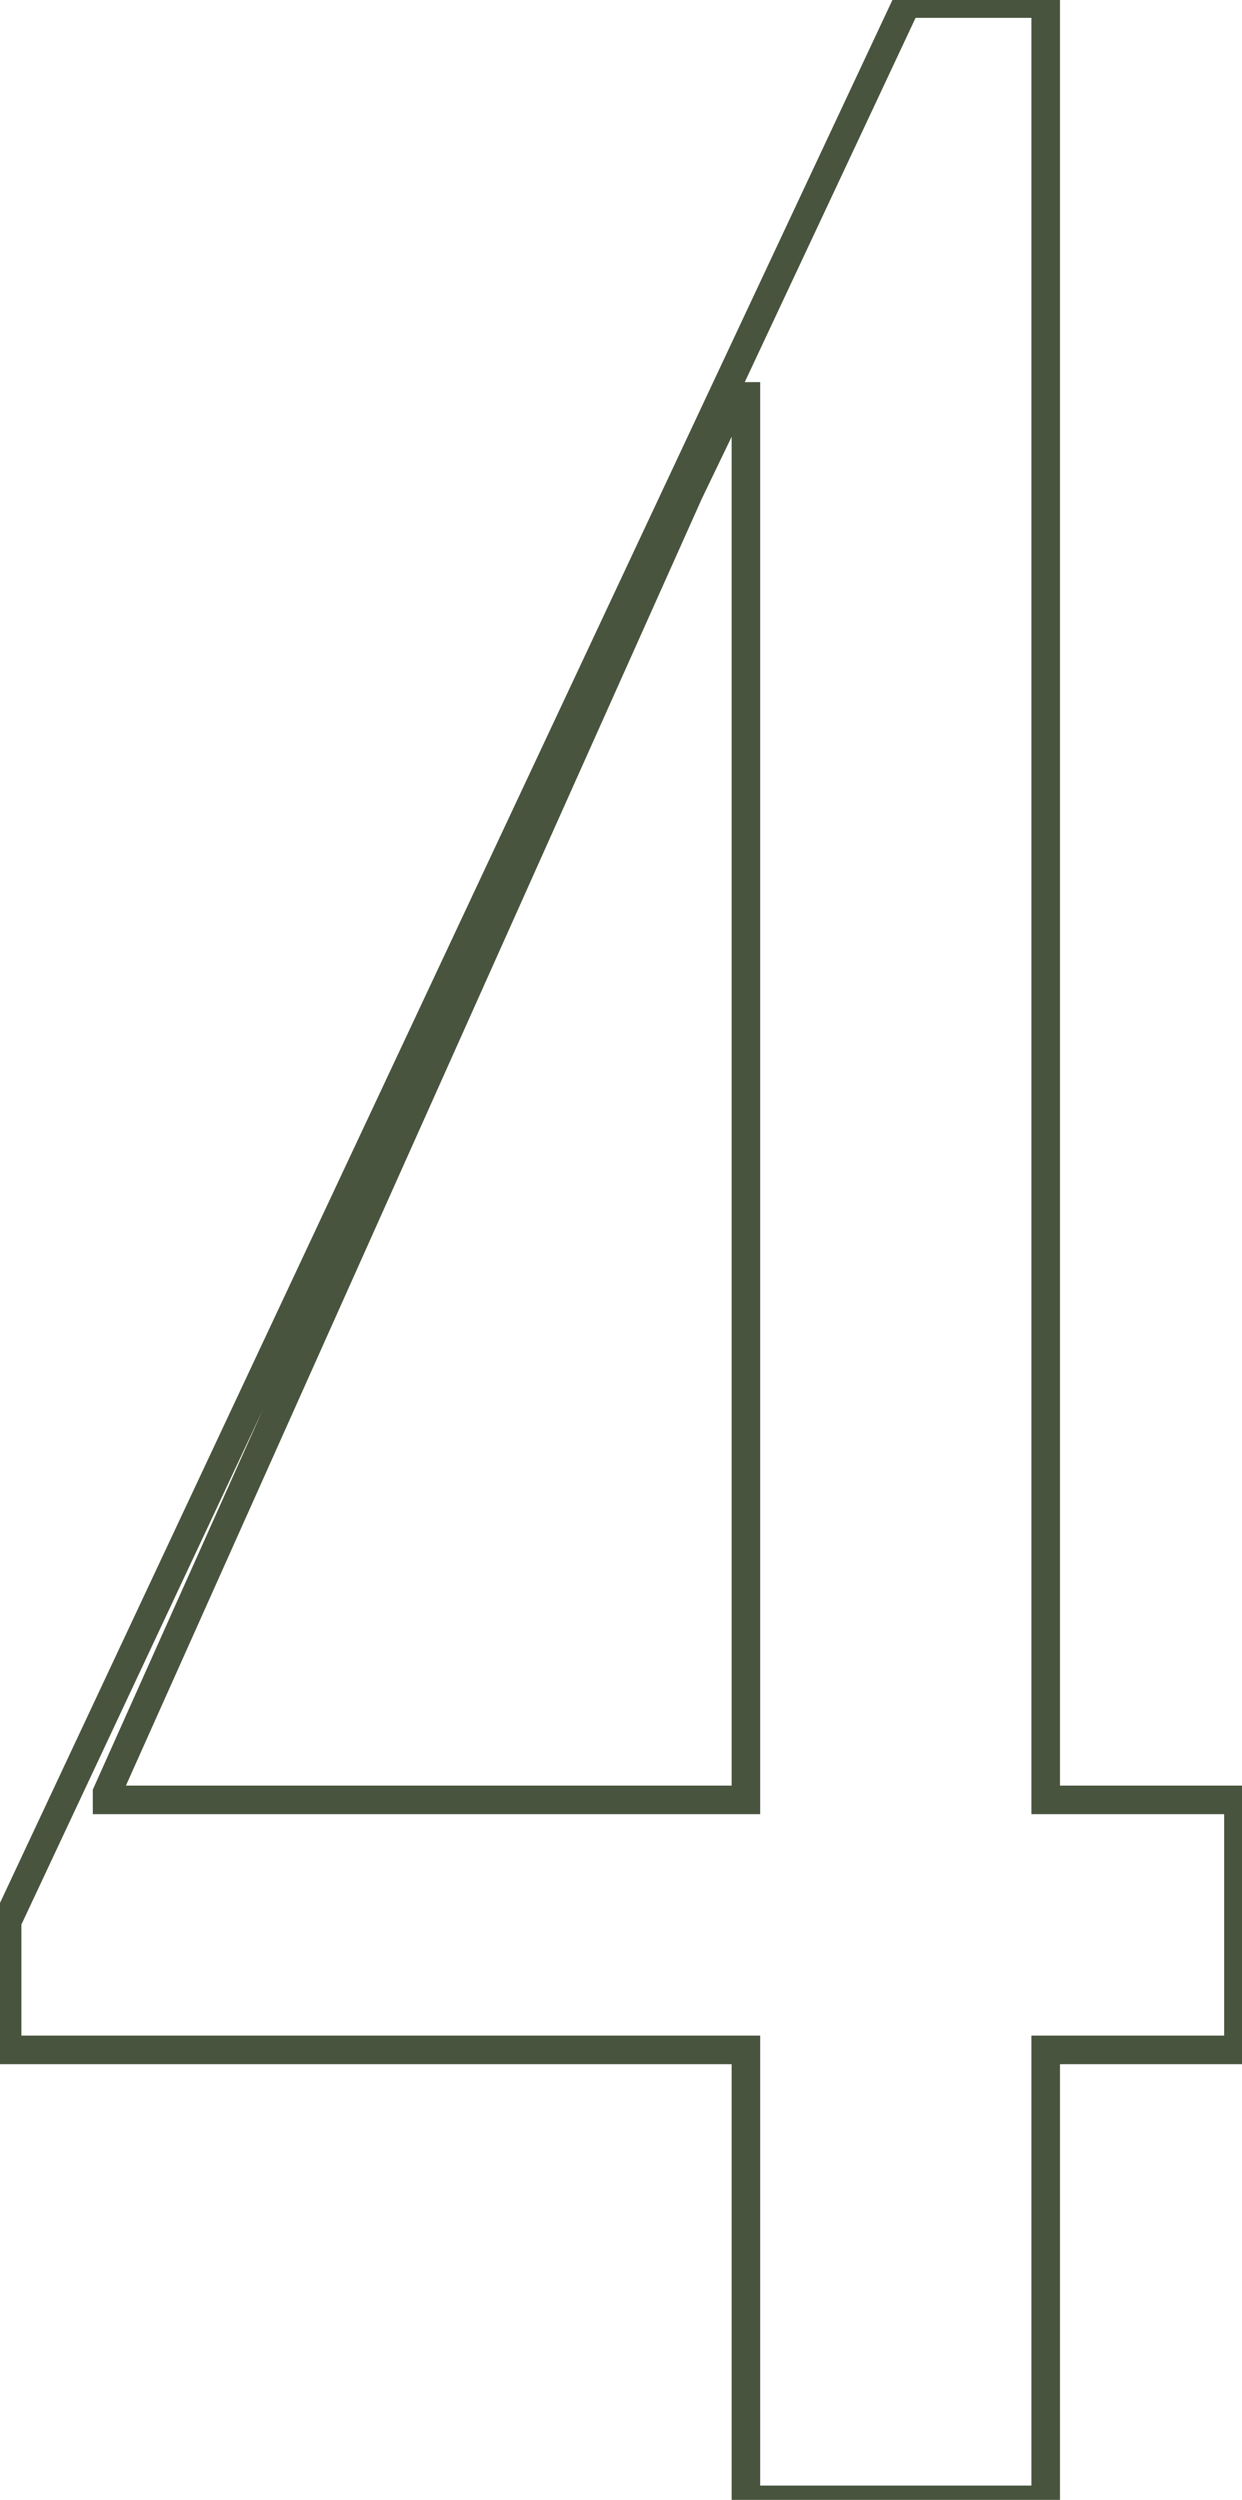 <?xml version="1.0" encoding="UTF-8"?> <svg xmlns="http://www.w3.org/2000/svg" width="87" height="175" viewBox="0 0 87 175" fill="none"> <path d="M52.25 143.5H53.25V142.5H52.25V143.5ZM52.25 175H51.25V176H52.25V175ZM73.25 175V176H74.25V175H73.25ZM73.25 143.5V142.5H72.25V143.5H73.25ZM86.75 143.5V144.5H87.75V143.5H86.75ZM86.75 126H87.75V125H86.75V126ZM73.25 126H72.25V127H73.25V126ZM73.25 0.25H74.25V-0.75H73.25V0.25ZM63.5 0.25V-0.75H62.865L62.595 -0.175L63.5 0.25ZM0.5 134.5L-0.405 134.075L-0.5 134.277V134.5H0.5ZM0.5 143.5H-0.5V144.5H0.5V143.5ZM52.25 126V127H53.25V126H52.25ZM7.5 126H6.5V127H7.5V126ZM7.5 125.5L6.587 125.091L6.5 125.286V125.5H7.5ZM48.25 34.5L47.349 34.066L47.343 34.079L47.337 34.091L48.25 34.5ZM51.5 27.75V26.75H50.872L50.599 27.316L51.5 27.75ZM52.25 27.75H53.25V26.75H52.25V27.75ZM51.25 143.5V175H53.25V143.5H51.25ZM52.25 176H73.25V174H52.25V176ZM74.25 175V143.5H72.25V175H74.25ZM73.25 144.5H86.75V142.5H73.25V144.5ZM87.75 143.5V126H85.75V143.5H87.75ZM86.75 125H73.25V127H86.75V125ZM74.25 126V0.25H72.25V126H74.25ZM73.25 -0.75H63.5V1.25H73.25V-0.75ZM62.595 -0.175L-0.405 134.075L1.405 134.925L64.405 0.675L62.595 -0.175ZM-0.5 134.5V143.5H1.5V134.5H-0.5ZM0.5 144.5H52.25V142.5H0.5V144.5ZM52.25 125H7.5V127H52.25V125ZM8.5 126V125.5H6.5V126H8.5ZM8.413 125.909L49.163 34.909L47.337 34.091L6.587 125.091L8.413 125.909ZM49.151 34.934L52.401 28.184L50.599 27.316L47.349 34.066L49.151 34.934ZM51.5 28.75H52.25V26.75H51.5V28.75ZM51.25 27.75V126H53.25V27.75H51.25Z" fill="#48543D"></path> </svg> 